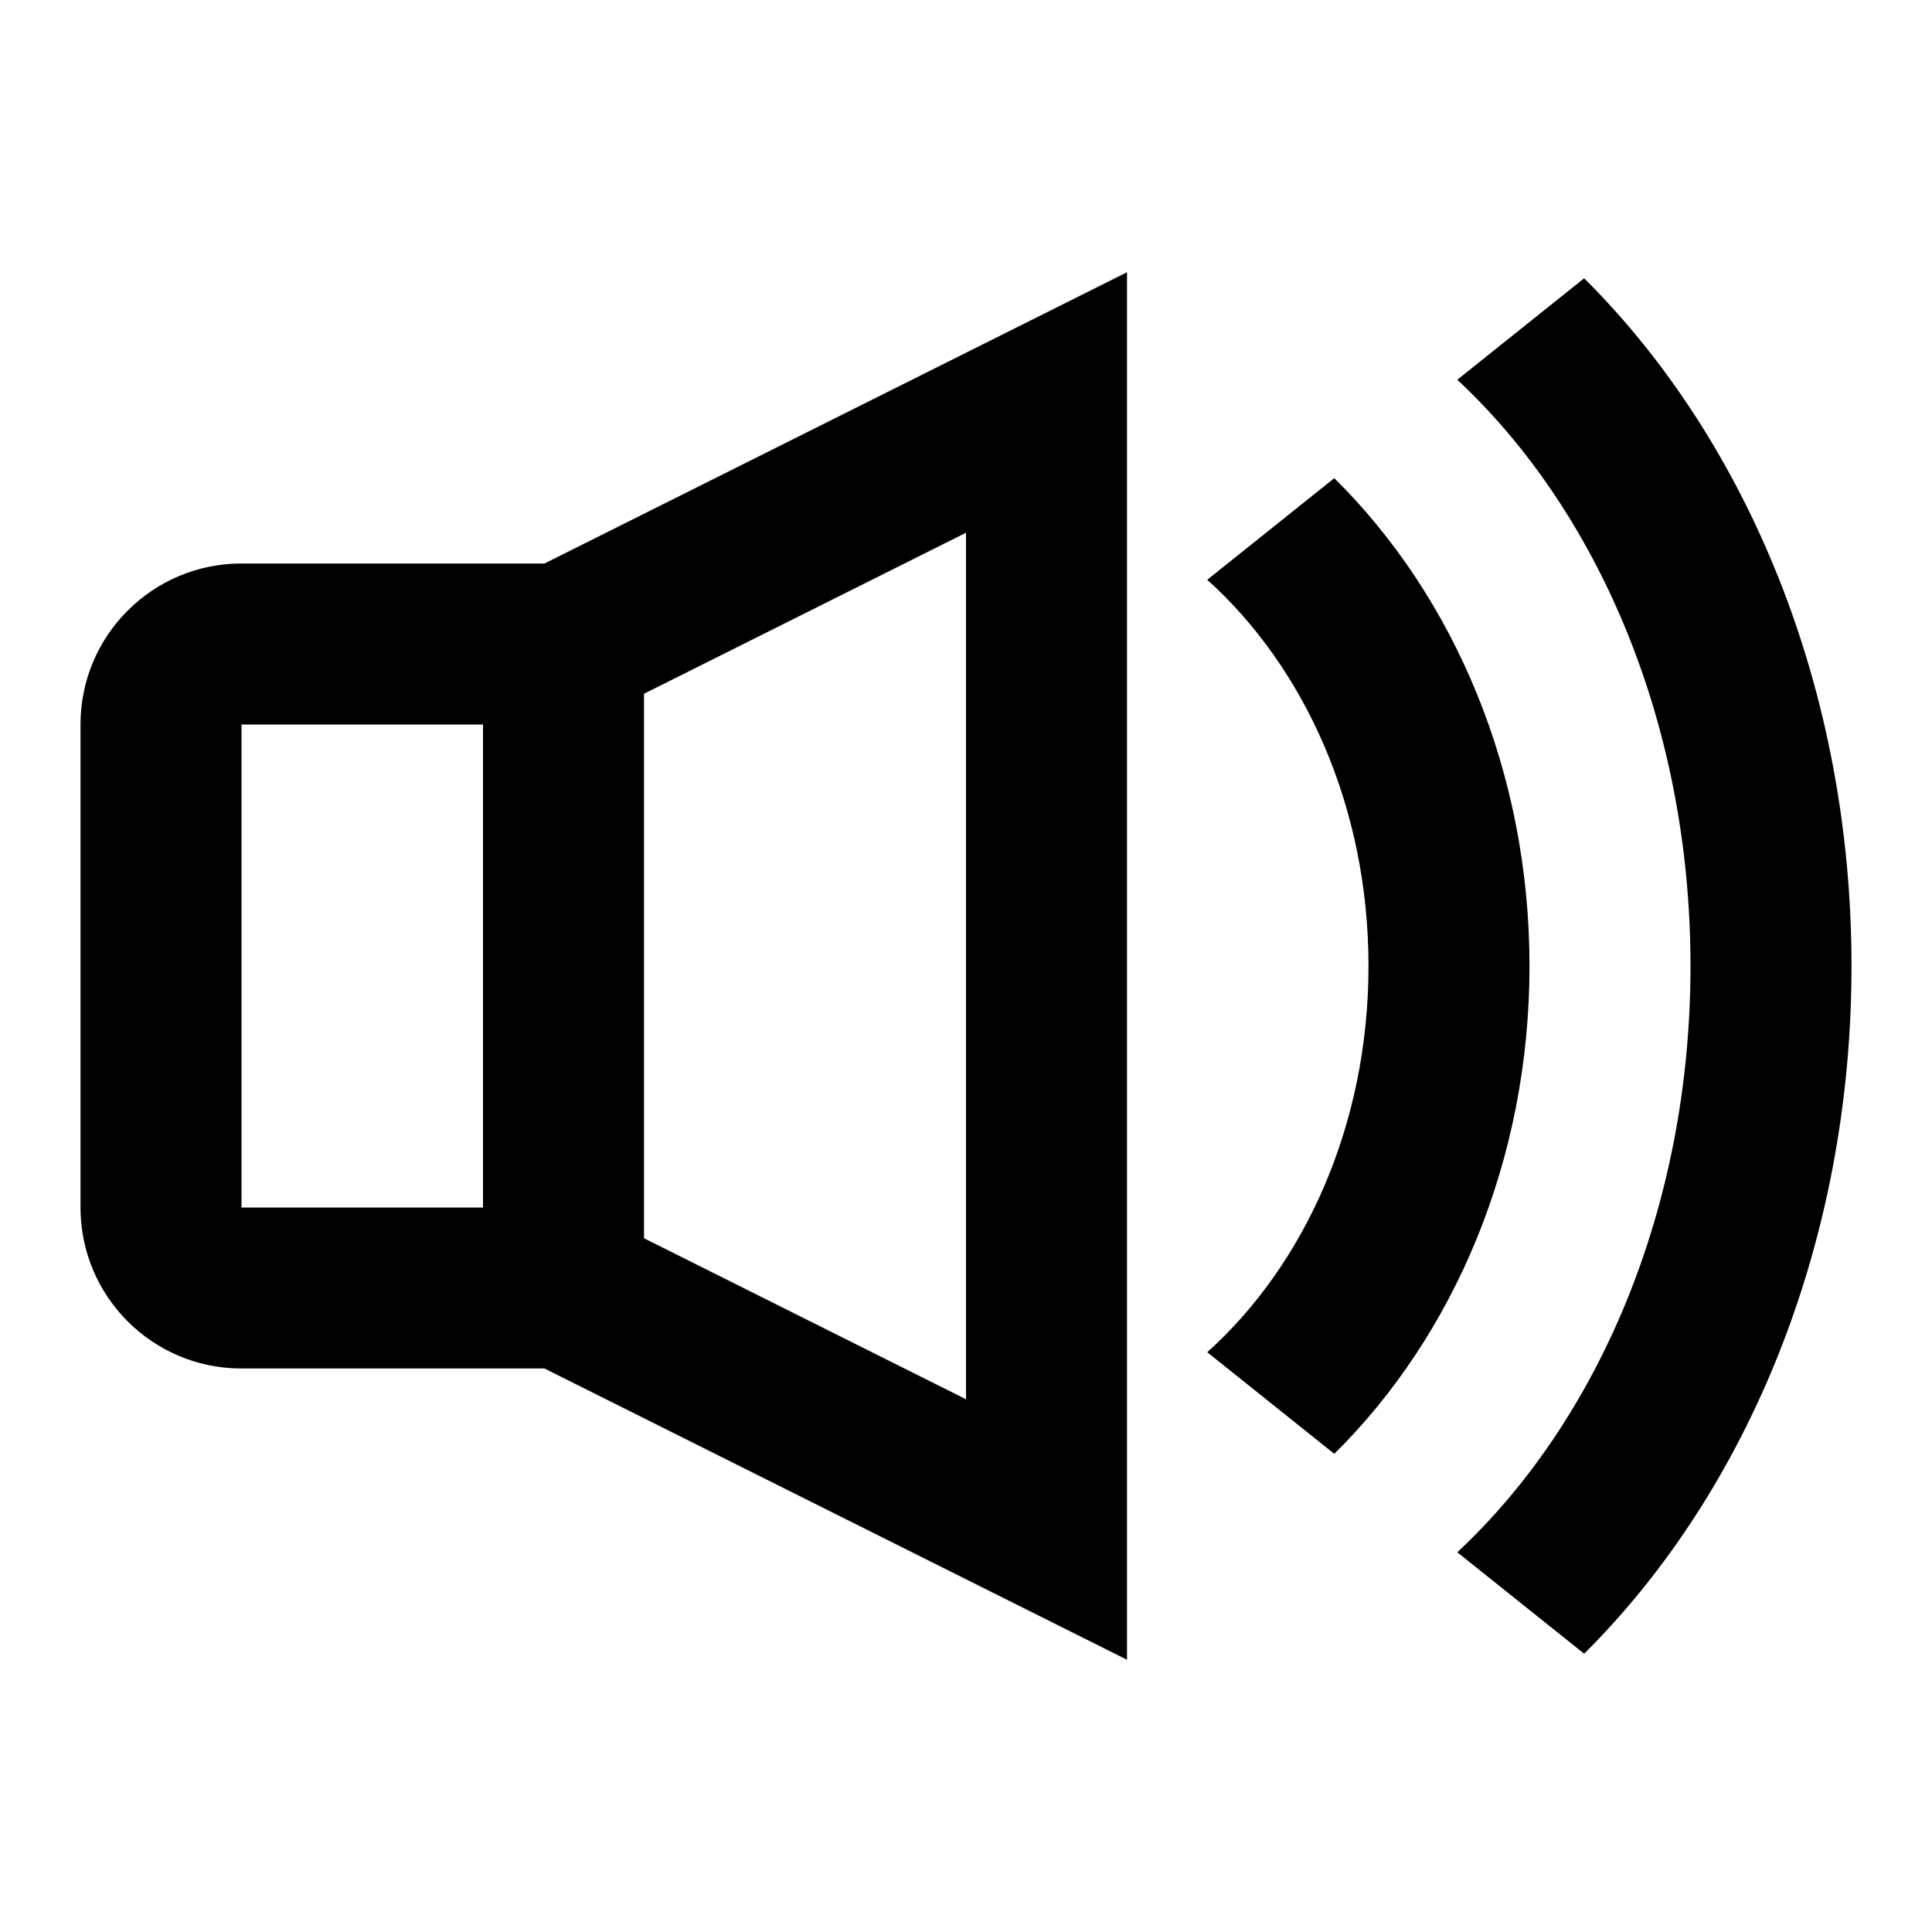 <?xml version="1.0" encoding="utf-8"?><!-- Uploaded to: SVG Repo, www.svgrepo.com, Generator: SVG Repo Mixer Tools -->
<svg fill="#000000" width="800px" height="800px" viewBox="0 0 24 24" xmlns="http://www.w3.org/2000/svg">
  <path fill-rule="evenodd" d="M6.764,7 L14,3.382 L14,20.618 L6.764,17 L3,17 C1.895,17 1,16.105 1,15 L1,9 C1,7.895 1.895,7 3,7 L6.764,7 Z M8,8.618 L8,15.382 L12,17.382 L12,6.618 L8,8.618 Z M6,9 L3,9 L3,15 L6,15 L6,9 Z M19.679,3.457 C21.714,5.481 23,8.568 23,12 C23,15.432 21.714,18.519 19.679,20.543 L18.103,19.283 C19.849,17.654 21,15.012 21,12 C21,8.988 19.849,6.346 18.103,4.717 L19.679,3.457 Z M16.575,5.94 C18.065,7.412 19,9.589 19,12 C19,14.411 18.065,16.588 16.575,18.06 L14.997,16.798 C16.207,15.708 17,13.974 17,12 C17,10.026 16.207,8.292 14.997,7.202 L16.575,5.94 Z"/>
</svg>